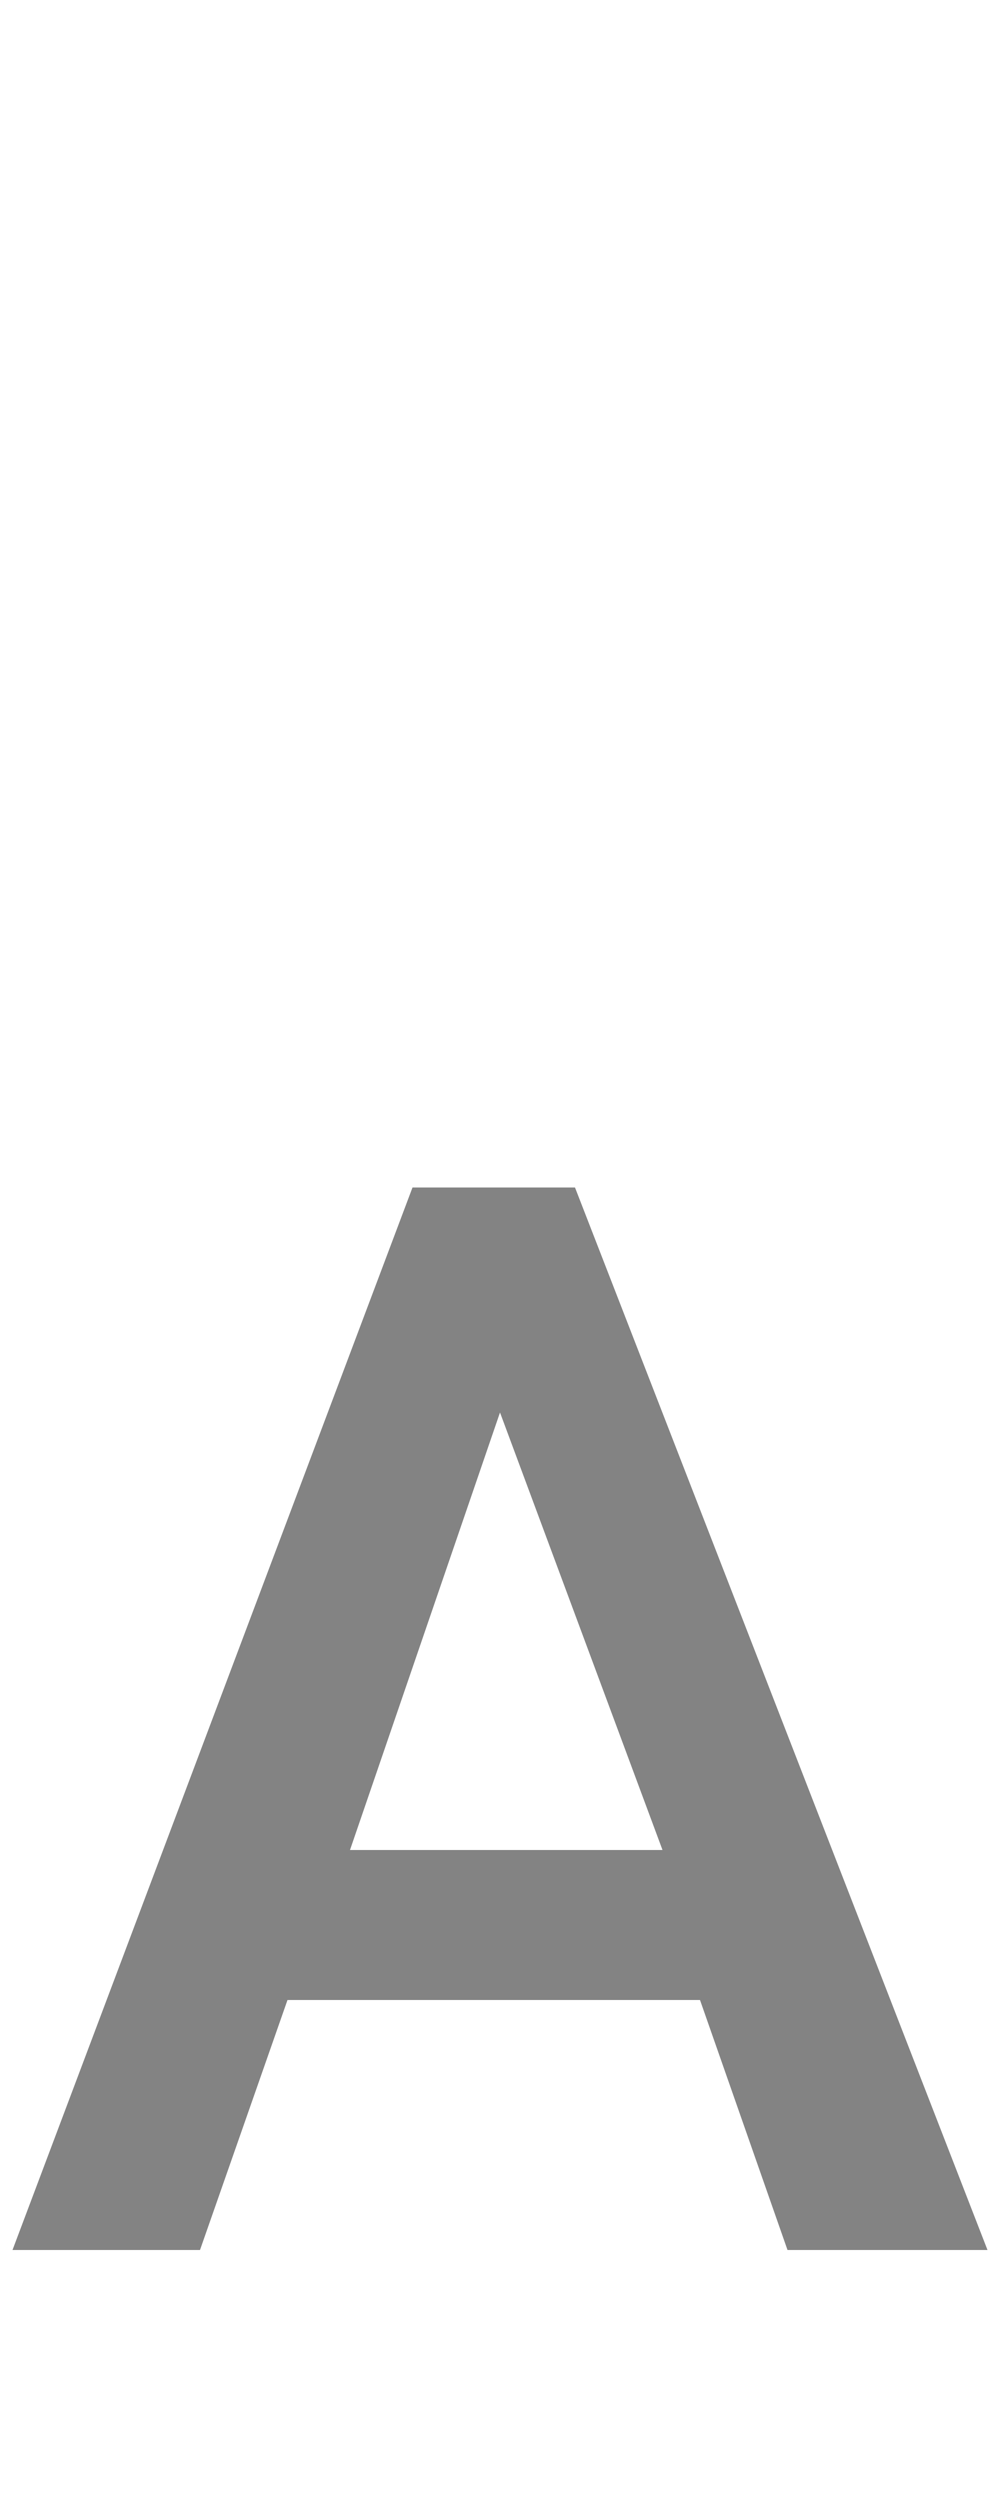 <?xml version="1.0" encoding="utf-8"?>
<!-- Generator: Adobe Illustrator 23.1.1, SVG Export Plug-In . SVG Version: 6.00 Build 0)  -->
<svg version="1.1" id="Layer_1" xmlns="http://www.w3.org/2000/svg" xmlns:xlink="http://www.w3.org/1999/xlink" x="0px" y="0px"
	 viewBox="0 0 8 20" style="enable-background:new 0 0 8 20;" xml:space="preserve">
<style type="text/css">
	.st0{fill:#838383;}
</style>
<g>
	<path class="st0" d="M5.6,16H2.3l-0.7,2H0.1l3.2-8.5h1.3L7.9,18H6.3L5.6,16z M2.8,14.8h2.5L4,11.3L2.8,14.8z"/>
</g>
</svg>
